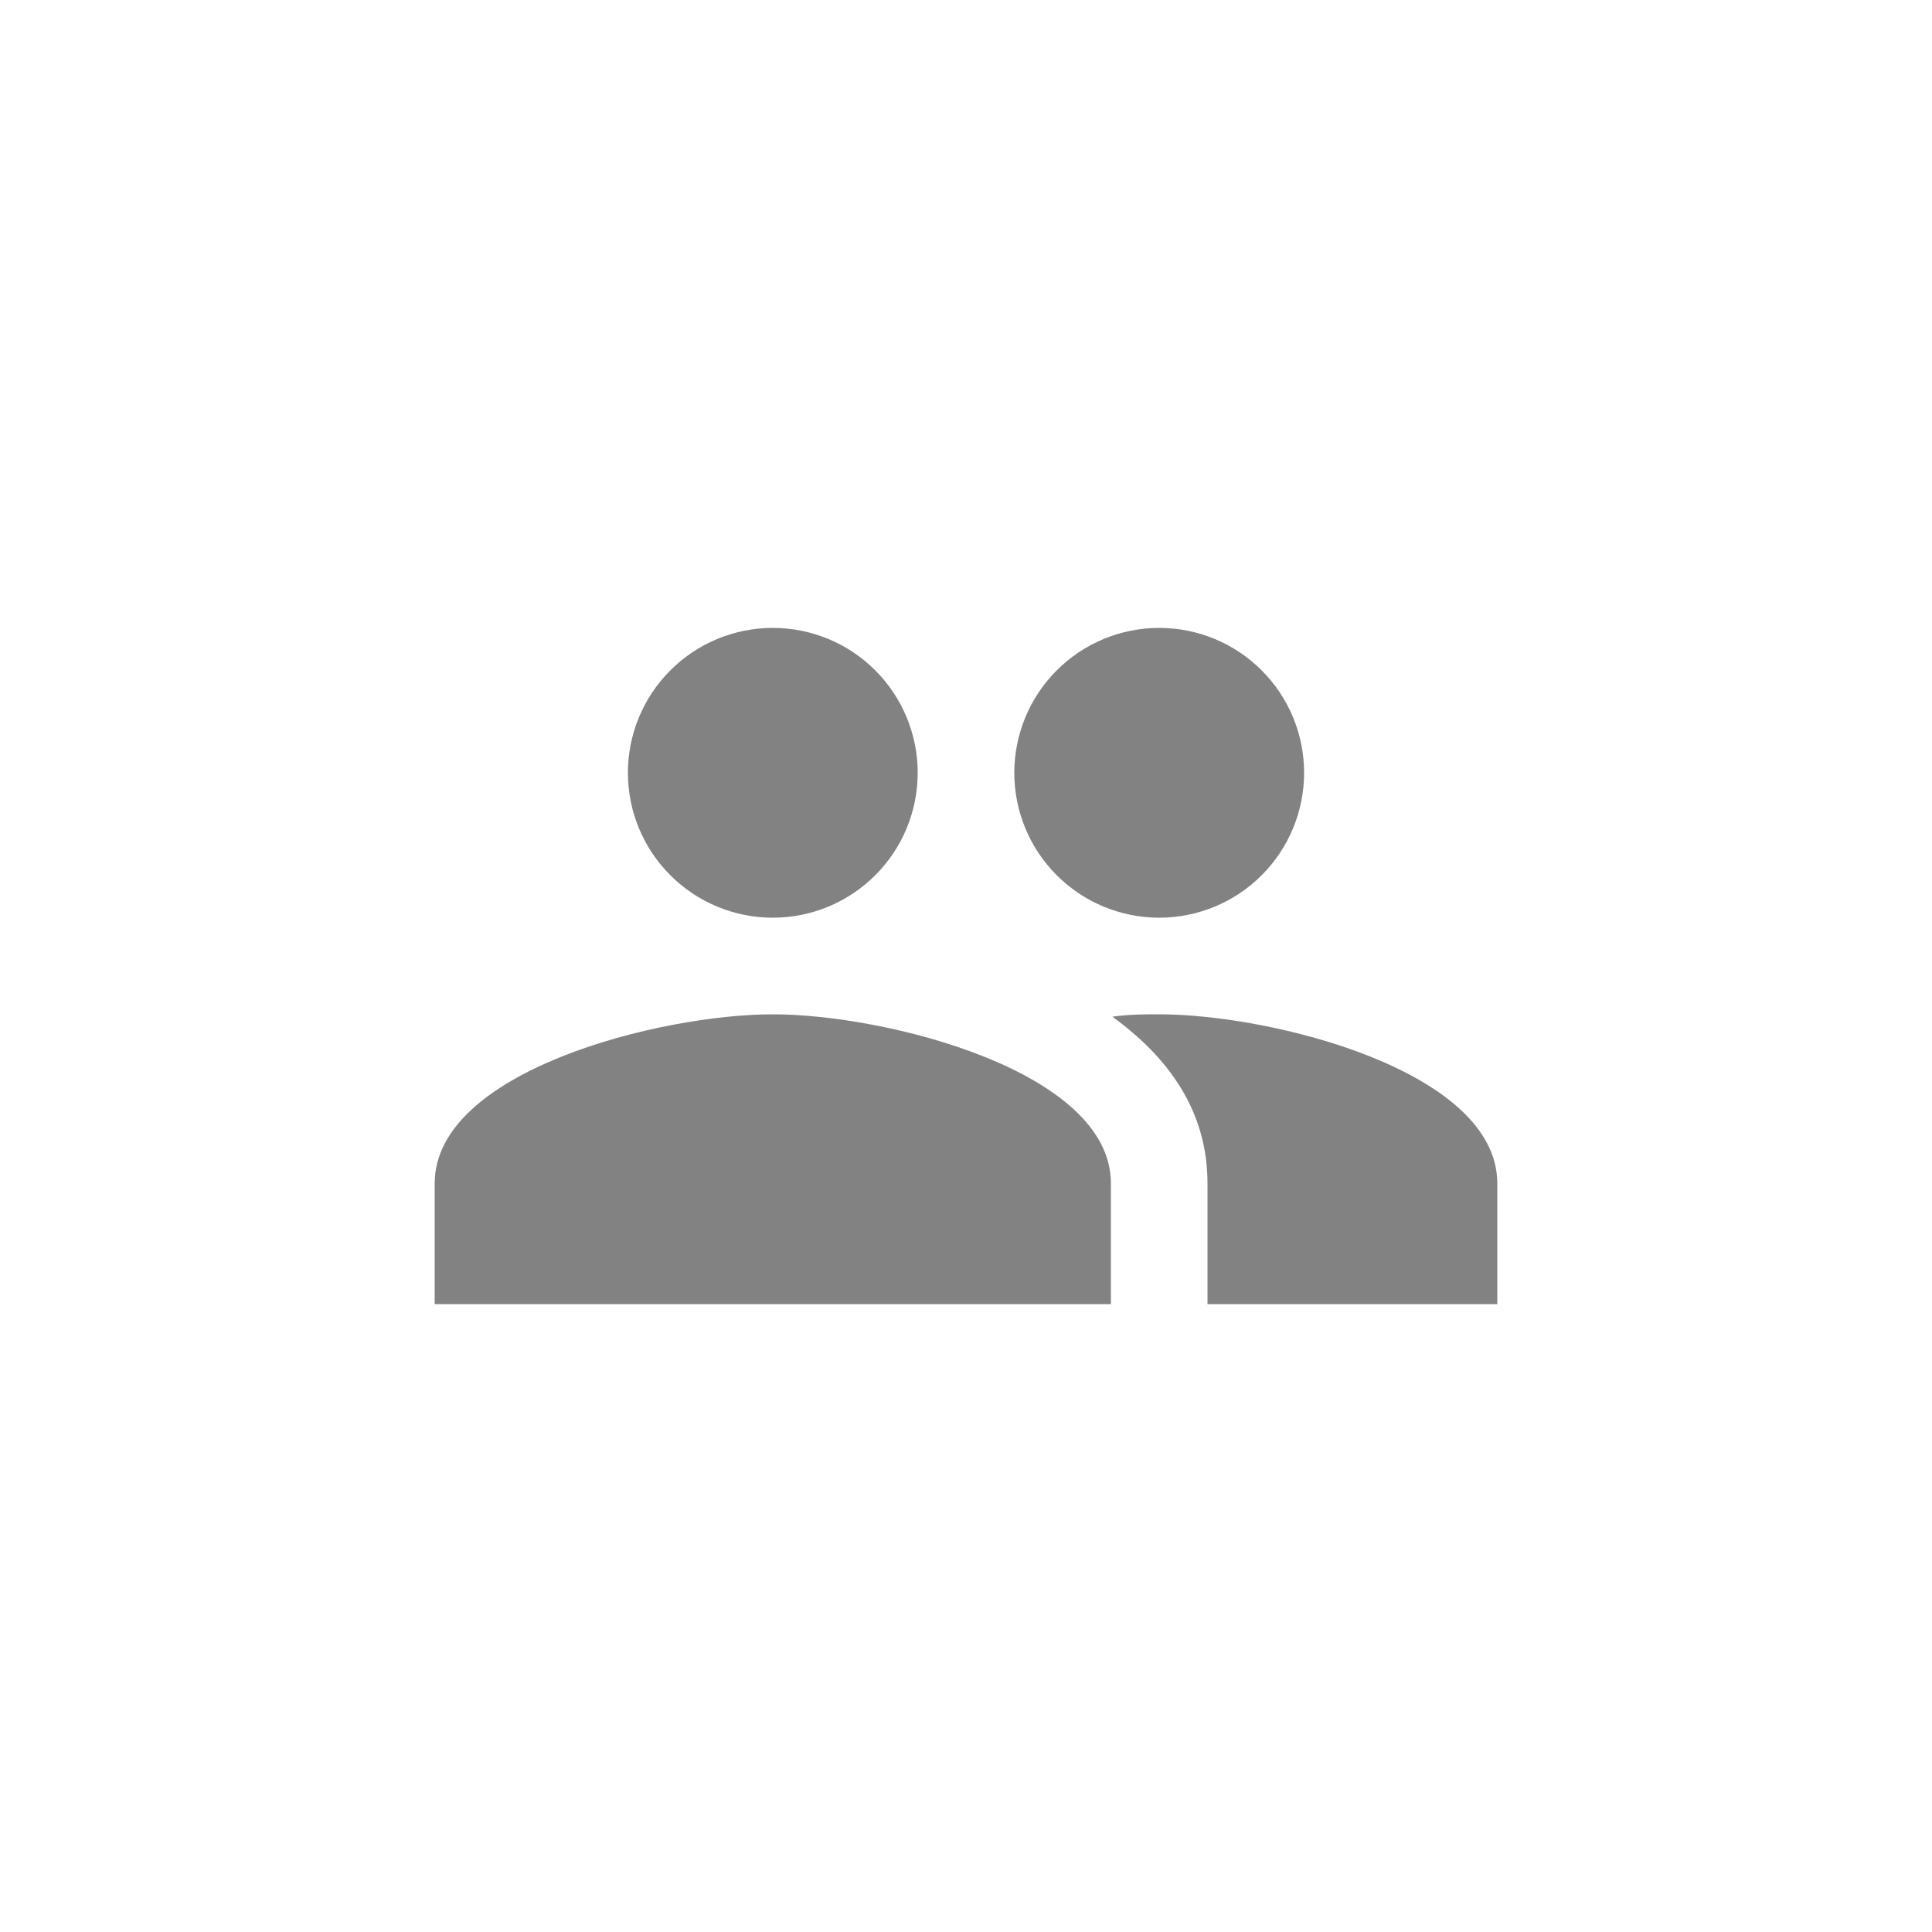 <?xml version="1.0" encoding="UTF-8" standalone="no"?>
<svg
   xmlns:dc="http://purl.org/dc/elements/1.1/"
   xmlns:cc="http://creativecommons.org/ns#"
   xmlns:rdf="http://www.w3.org/1999/02/22-rdf-syntax-ns#"
   xmlns:svg="http://www.w3.org/2000/svg"
   xmlns="http://www.w3.org/2000/svg"
   xmlns:sodipodi="http://sodipodi.sourceforge.net/DTD/sodipodi-0.dtd"
   xmlns:inkscape="http://www.inkscape.org/namespaces/inkscape"
   width="40"
   height="40"
   viewBox="0 0 40 40"
   fill="none"
   version="1.1"
   id="svg4"
   sodipodi:docname="account-multiple.svg"
   inkscape:version="0.92.3 (2405546, 2018-03-11)">
  <defs
     id="defs8" />
  <sodipodi:namedview
     pagecolor="#ffffff"
     bordercolor="#666666"
     borderopacity="1"
     objecttolerance="10"
     gridtolerance="10"
     guidetolerance="10"
     inkscape:pageopacity="0"
     inkscape:pageshadow="2"
     inkscape:window-width="717"
     inkscape:window-height="480"
     id="namedview6"
     showgrid="false"
     inkscape:zoom="5.9"
     inkscape:cx="20"
     inkscape:cy="20"
     inkscape:window-x="67"
     inkscape:window-y="27"
     inkscape:window-maximized="0"
     inkscape:current-layer="svg4" />
  <path
     d="M24 21C23.71 21 23.38 21 23.03 21.05C24.19 21.89 25 23 25 24.5V27H31V24.5C31 22.17 26.33 21 24 21ZM16 21C13.67 21 9 22.17 9 24.5V27H23V24.5C23 22.17 18.33 21 16 21ZM16 19C16.796 19 17.559 18.684 18.121 18.121C18.684 17.559 19 16.796 19 16C19 15.204 18.684 14.441 18.121 13.879C17.559 13.316 16.796 13 16 13C15.204 13 14.441 13.316 13.879 13.879C13.316 14.441 13 15.204 13 16C13 16.796 13.316 17.559 13.879 18.121C14.441 18.684 15.204 19 16 19ZM24 19C24.796 19 25.559 18.684 26.121 18.121C26.684 17.559 27 16.796 27 16C27 15.204 26.684 14.441 26.121 13.879C25.559 13.316 24.796 13 24 13C23.204 13 22.441 13.316 21.879 13.879C21.316 14.441 21 15.204 21 16C21 16.796 21.316 17.559 21.879 18.121C22.441 18.684 23.204 19 24 19Z"
     fill="#979797"
     id="path2"
     style="fill:#828282;fill-opacity:1" />
</svg>

